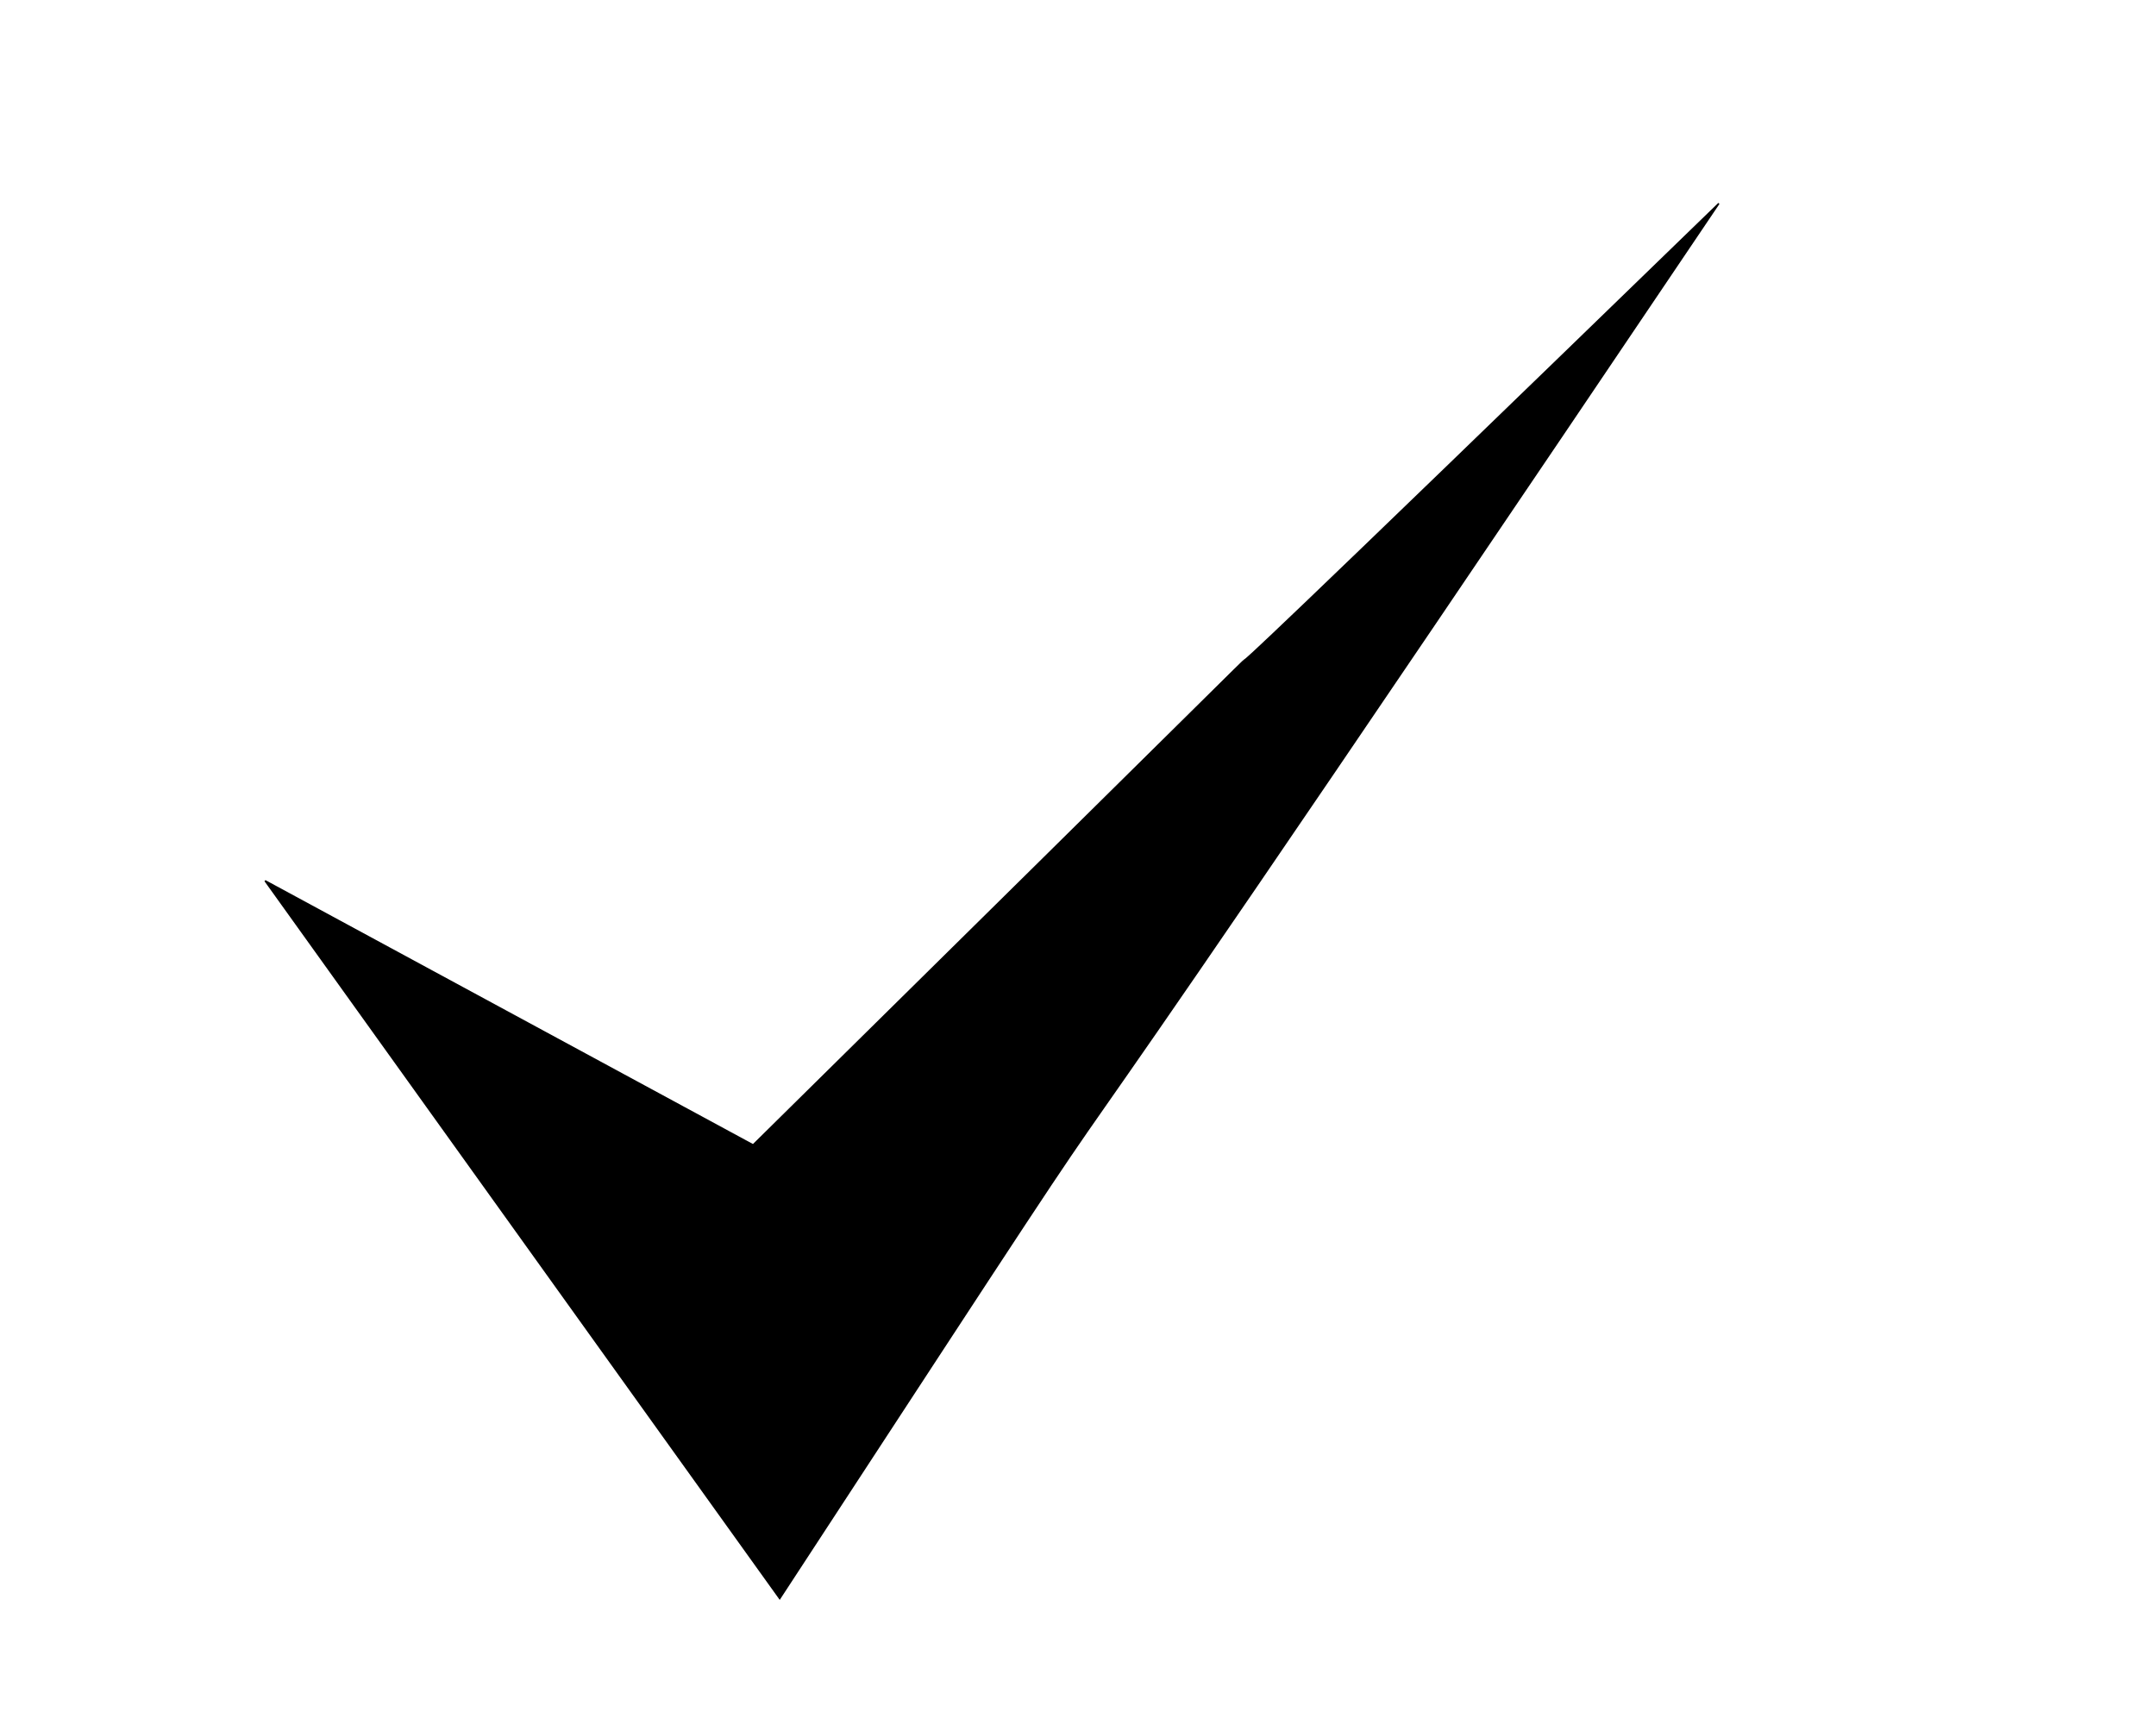 <?xml version="1.0"?><svg width="690" height="552" xmlns="http://www.w3.org/2000/svg" xmlns:xlink="http://www.w3.org/1999/xlink">
 <title>big_tick</title>
 <defs>
  <linearGradient id="linearGradient3996">
   <stop offset="0" id="stop3998" stop-color="#b8b8b8"/>
   <stop offset="1" id="stop4000" stop-opacity="0" stop-color="#b8b8b8"/>
  </linearGradient>
  <linearGradient xlink:href="#linearGradient3996" id="linearGradient4027" gradientUnits="userSpaceOnUse" gradientTransform="matrix(0.98,0,0,1.504,-12.092,-449.52)" x1="-481.639" y1="1498.85" x2="-727.927" y2="1498.85"/>
  <linearGradient xlink:href="#linearGradient3996" id="linearGradient4057" gradientUnits="userSpaceOnUse" gradientTransform="matrix(1.173,0,0,1.257,-14.47,-375.643)" x1="-481.639" y1="1498.85" x2="-727.927" y2="1498.85"/>
  <filter id="filter5927-6" width="1.5" height="1.5" x="-0.25" y="-0.25" color-interpolation-filters="sRGB">
   <feGaussianBlur id="feGaussianBlur5929-7" stdDeviation="4,000000"/>
   <feGaussianBlur id="feGaussianBlur6006-4" stdDeviation="10"/>
   <feGaussianBlur id="feGaussianBlur2847-0" stdDeviation="4,000000"/>
  </filter>
 </defs>
 <g>
  <title>Layer 1</title>
  <g transform="matrix(0.989 0 0 1.048 627.243 836.125)" id="layer1-3" filter="url(#filter5927-6)" fill="#00dc00">
   <g id="layer1-2" transform="matrix(0.48 0 0 0.48 -316.231 468.11)" fill="#00dc00">
    <path stroke="#000000" id="path4068" d="m-483.759,-2077.065l346.935,456.588c365.259,-527.247 7.379,-11.487 633.125,-887.458c-636.919,583.043 1.151,-7.99 -651.078,598.91l-328.982,-168.04l-0,0l-0,0z" fill="#000000"/>
   </g>
  </g>
 </g>
</svg>